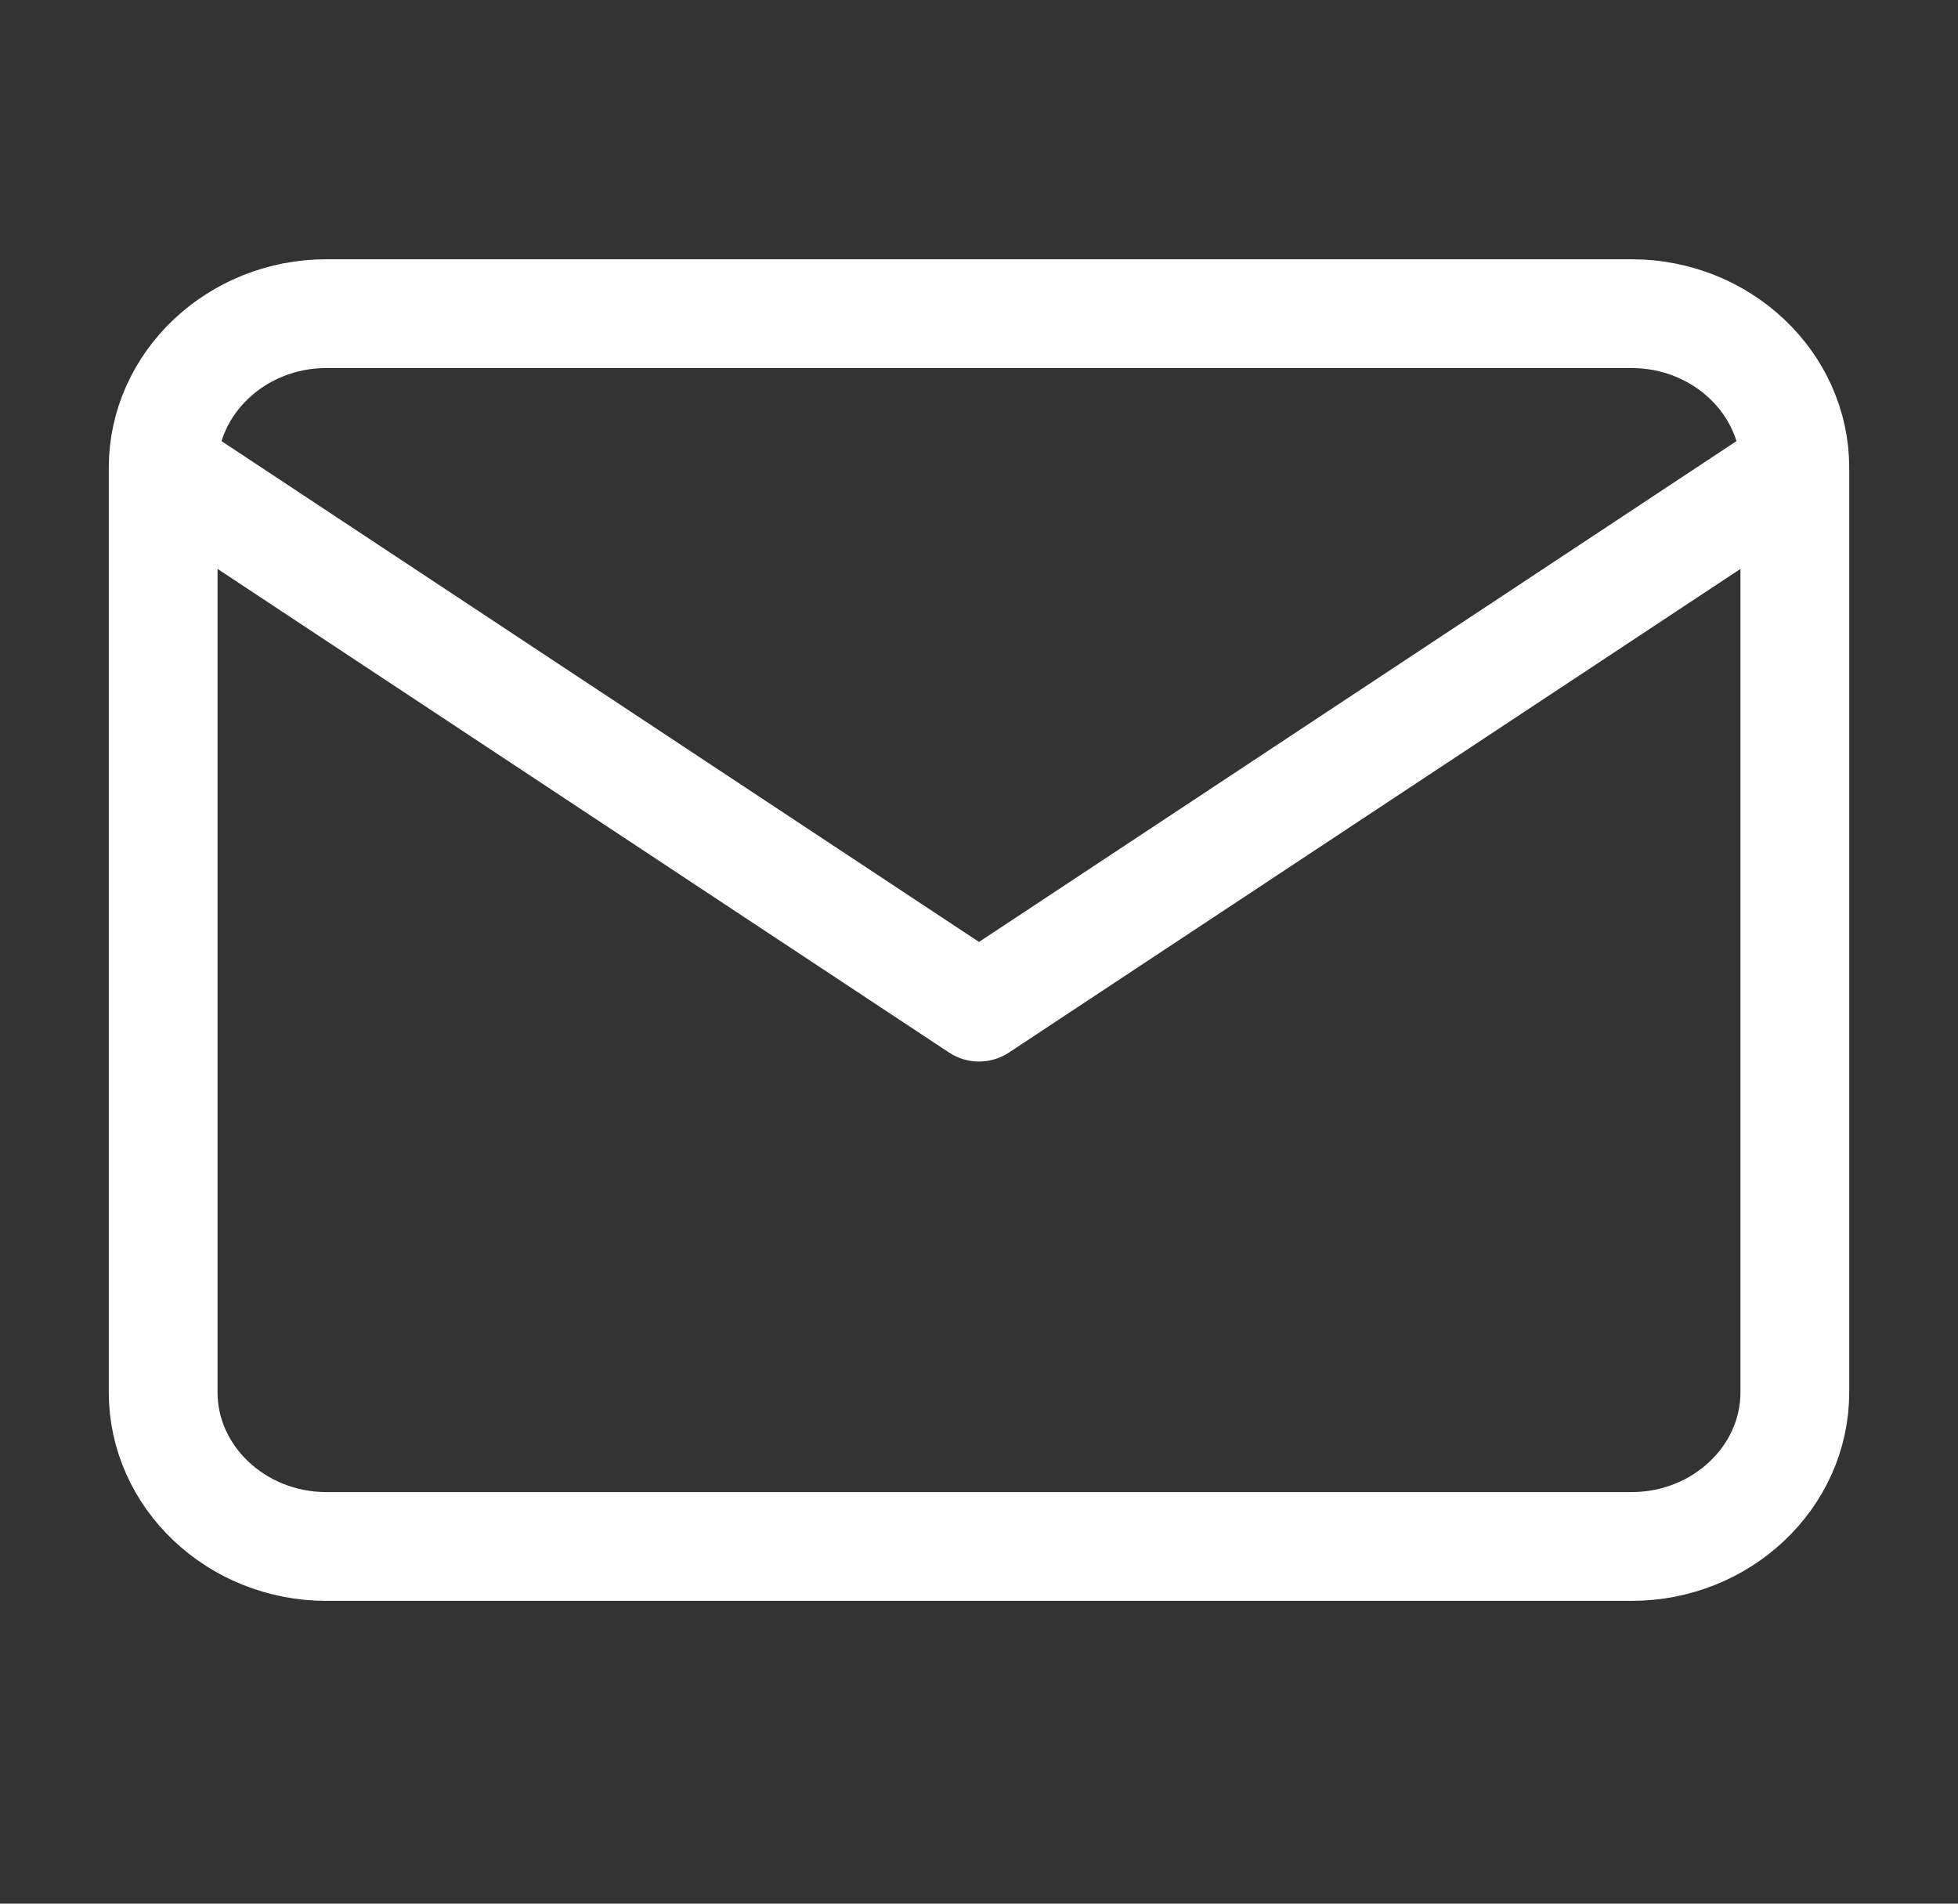 <svg width="36" height="35" viewBox="0 0 36 35" fill="none" xmlns="http://www.w3.org/2000/svg">
<rect x="0" y="0" width="36" height="35" fill="#333333" stroke="none"/>
<path d="M33 8.6C33 7.042 31.65 5.767 30 5.767H6C4.35 5.767 3 7.042 3 8.6M33 8.6V25.6C33 27.158 31.65 28.433 30 28.433H6C4.35 28.433 3 27.158 3 25.6V8.6M33 8.6L18 18.517L3 8.6" stroke="white" stroke-width="2" stroke-linecap="round" stroke-linejoin="round"/>
</svg>
